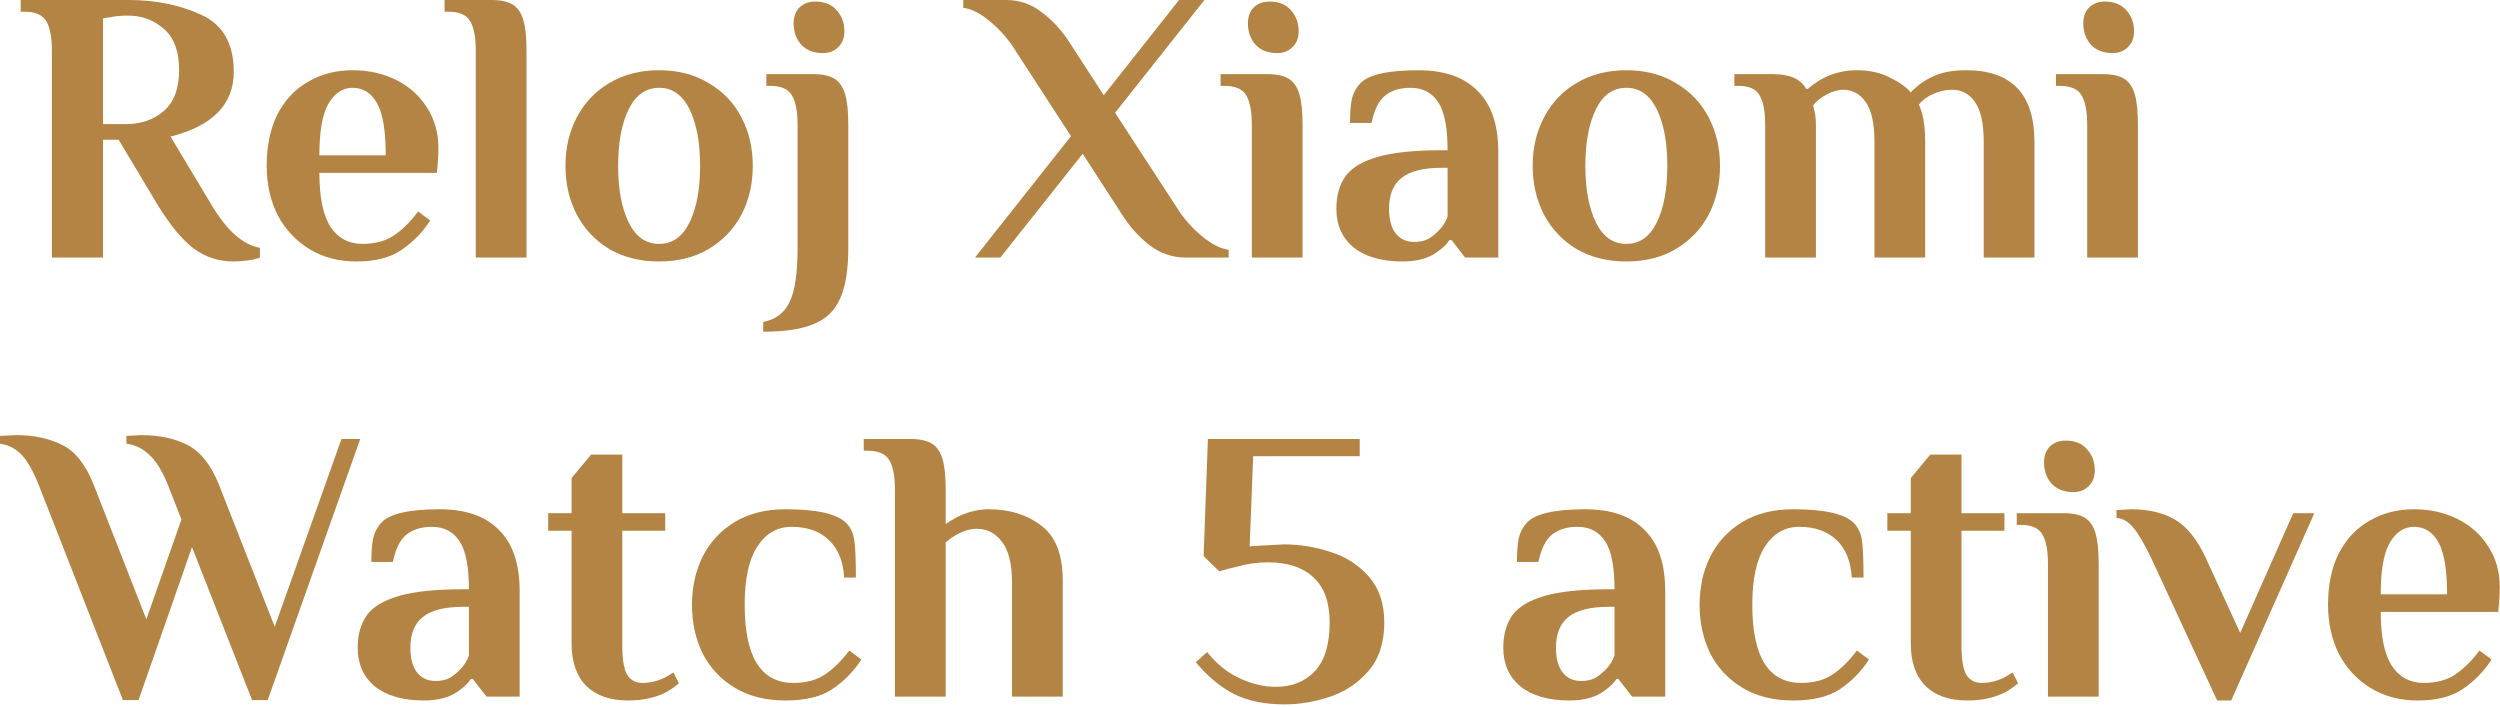 <svg width="205" height="58" viewBox="0 0 205 58" fill="none" xmlns="http://www.w3.org/2000/svg">
<path d="M198.26 57.44C196.788 57.44 195.497 57.099 194.388 56.416C193.279 55.733 192.415 54.805 191.796 53.632C191.199 52.437 190.9 51.093 190.9 49.6C190.9 47.936 191.199 46.517 191.796 45.344C192.415 44.171 193.257 43.285 194.324 42.688C195.391 42.069 196.596 41.76 197.94 41.76C199.263 41.76 200.457 42.027 201.524 42.56C202.591 43.093 203.433 43.851 204.052 44.832C204.671 45.792 204.98 46.901 204.98 48.16C204.98 48.565 204.959 49.024 204.916 49.536L204.852 50.176H195.22C195.22 52.203 195.529 53.685 196.148 54.624C196.767 55.541 197.631 56 198.74 56C199.764 56 200.617 55.776 201.3 55.328C202.004 54.859 202.676 54.197 203.316 53.344L204.308 54.08C203.689 55.04 202.911 55.84 201.972 56.48C201.055 57.12 199.817 57.44 198.26 57.44ZM200.66 48.736C200.66 46.731 200.425 45.312 199.956 44.48C199.487 43.627 198.815 43.2 197.94 43.2C197.129 43.2 196.468 43.637 195.956 44.512C195.465 45.365 195.22 46.773 195.22 48.736H200.66Z" fill="#B38443"/>
<path d="M176.399 45.76C175.823 44.565 175.332 43.733 174.927 43.264C174.521 42.773 174.063 42.507 173.551 42.464V41.824L174.735 41.76C176.164 41.76 177.359 42.037 178.319 42.592C179.3 43.147 180.153 44.203 180.879 45.76L183.695 51.904L188.047 42.08H189.775L182.959 57.44H181.807L176.399 45.76Z" fill="#B38443"/>
<path d="M170.012 40.352C169.244 40.352 168.646 40.117 168.22 39.648C167.814 39.179 167.612 38.603 167.612 37.92C167.612 37.365 167.772 36.928 168.092 36.608C168.433 36.288 168.86 36.128 169.372 36.128C170.14 36.128 170.726 36.363 171.132 36.832C171.558 37.301 171.772 37.877 171.772 38.56C171.772 39.115 171.601 39.552 171.26 39.872C170.94 40.192 170.524 40.352 170.012 40.352ZM167.932 46.24C167.932 45.152 167.782 44.352 167.484 43.84C167.185 43.307 166.588 43.04 165.692 43.04H165.372V42.08H169.212C169.98 42.08 170.566 42.208 170.972 42.464C171.377 42.72 171.665 43.147 171.836 43.744C172.006 44.32 172.092 45.152 172.092 46.24V57.12H167.932V46.24Z" fill="#B38443"/>
<path d="M161.323 57.44C159.851 57.44 158.71 57.045 157.899 56.256C157.088 55.445 156.683 54.283 156.683 52.768V43.52H154.763V42.08H156.683V39.2L158.283 37.28H160.843V42.08H164.363V43.52H160.843V52.96C160.843 54.112 160.982 54.912 161.259 55.36C161.536 55.787 161.952 56 162.507 56C163.104 56 163.702 55.861 164.299 55.584C164.534 55.456 164.779 55.307 165.035 55.136L165.483 56.032C165.206 56.267 164.875 56.501 164.491 56.736C163.595 57.205 162.539 57.44 161.323 57.44Z" fill="#B38443"/>
<path d="M147.048 57.44C145.405 57.44 144.008 57.088 142.856 56.384C141.704 55.68 140.829 54.741 140.232 53.568C139.656 52.373 139.368 51.051 139.368 49.6C139.368 48.149 139.656 46.837 140.232 45.664C140.829 44.469 141.704 43.52 142.856 42.816C144.008 42.112 145.405 41.76 147.048 41.76C149.608 41.76 151.261 42.133 152.008 42.88C152.371 43.243 152.595 43.723 152.68 44.32C152.765 44.917 152.808 45.931 152.808 47.36H151.848C151.763 46.016 151.347 44.992 150.6 44.288C149.853 43.563 148.829 43.2 147.528 43.2C146.355 43.2 145.416 43.744 144.712 44.832C144.029 45.899 143.688 47.488 143.688 49.6C143.688 53.867 145.021 56 147.688 56C148.712 56 149.565 55.776 150.248 55.328C150.952 54.859 151.624 54.197 152.264 53.344L153.256 54.08C152.637 55.04 151.859 55.84 150.92 56.48C149.981 57.12 148.691 57.44 147.048 57.44Z" fill="#B38443"/>
<path d="M128.709 57.44C126.981 57.44 125.637 57.056 124.677 56.288C123.738 55.499 123.269 54.443 123.269 53.12C123.269 52.053 123.514 51.168 124.005 50.464C124.517 49.76 125.402 49.227 126.661 48.864C127.92 48.501 129.669 48.32 131.909 48.32H132.389C132.389 46.464 132.133 45.152 131.621 44.384C131.109 43.595 130.352 43.2 129.349 43.2C128.517 43.2 127.834 43.403 127.301 43.808C126.768 44.213 126.384 44.971 126.149 46.08H124.389C124.389 45.355 124.432 44.736 124.517 44.224C124.624 43.712 124.848 43.264 125.189 42.88C125.85 42.133 127.45 41.76 129.989 41.76C132.122 41.76 133.744 42.325 134.853 43.456C135.984 44.565 136.549 46.24 136.549 48.48V57.12H133.829L132.709 55.68H132.549C132.357 55.979 132.058 56.277 131.653 56.576C130.928 57.152 129.946 57.44 128.709 57.44ZM129.669 55.84C130.117 55.84 130.501 55.755 130.821 55.584C131.141 55.392 131.45 55.136 131.749 54.816C132.026 54.517 132.24 54.165 132.389 53.76V49.76H131.909C130.394 49.76 129.296 50.037 128.613 50.592C127.93 51.125 127.589 51.968 127.589 53.12C127.589 53.995 127.77 54.667 128.133 55.136C128.496 55.605 129.008 55.84 129.669 55.84Z" fill="#B38443"/>
<path d="M105.352 57.76C103.688 57.76 102.291 57.472 101.16 56.896C100.051 56.32 99.016 55.456 98.056 54.304L98.984 53.472C99.752 54.432 100.638 55.147 101.64 55.616C102.643 56.085 103.635 56.32 104.616 56.32C105.939 56.32 107.006 55.893 107.816 55.04C108.627 54.165 109.032 52.832 109.032 51.04C109.032 49.397 108.595 48.171 107.72 47.36C106.846 46.528 105.598 46.112 103.976 46.112C103.08 46.112 102.195 46.24 101.32 46.496C101.022 46.56 100.574 46.677 99.976 46.848L98.696 45.6L99.048 36H111.496V37.408H102.76L102.472 44.8L103.432 44.736C104.52 44.672 105.128 44.64 105.256 44.64C106.558 44.64 107.827 44.843 109.064 45.248C110.323 45.632 111.379 46.304 112.232 47.264C113.086 48.224 113.512 49.483 113.512 51.04C113.512 52.704 113.075 54.037 112.2 55.04C111.326 56.043 110.259 56.747 109 57.152C107.763 57.557 106.547 57.76 105.352 57.76Z" fill="#B38443"/>
<path d="M73.386 40.16C73.386 39.072 73.237 38.272 72.938 37.76C72.639 37.227 72.042 36.96 71.146 36.96H70.826V36H74.666C75.434 36 76.021 36.128 76.426 36.384C76.831 36.64 77.119 37.067 77.29 37.664C77.461 38.24 77.546 39.072 77.546 40.16V42.976C77.738 42.827 78.069 42.624 78.538 42.368C79.391 41.963 80.234 41.76 81.066 41.76C82.794 41.76 84.234 42.208 85.386 43.104C86.559 43.979 87.146 45.483 87.146 47.616V57.12H82.986V47.776C82.986 46.24 82.709 45.12 82.154 44.416C81.621 43.712 80.938 43.36 80.106 43.36C79.53 43.36 78.922 43.552 78.282 43.936C78.026 44.085 77.781 44.267 77.546 44.48V57.12H73.386V40.16Z" fill="#B38443"/>
<path d="M64.423 57.44C62.78 57.44 61.383 57.088 60.231 56.384C59.079 55.68 58.204 54.741 57.607 53.568C57.031 52.373 56.743 51.051 56.743 49.6C56.743 48.149 57.031 46.837 57.607 45.664C58.204 44.469 59.079 43.52 60.231 42.816C61.383 42.112 62.78 41.76 64.423 41.76C66.983 41.76 68.636 42.133 69.383 42.88C69.746 43.243 69.97 43.723 70.055 44.32C70.14 44.917 70.183 45.931 70.183 47.36H69.223C69.138 46.016 68.722 44.992 67.975 44.288C67.228 43.563 66.204 43.2 64.903 43.2C63.73 43.2 62.791 43.744 62.087 44.832C61.404 45.899 61.063 47.488 61.063 49.6C61.063 53.867 62.396 56 65.063 56C66.087 56 66.94 55.776 67.623 55.328C68.327 54.859 68.999 54.197 69.639 53.344L70.631 54.08C70.012 55.04 69.234 55.84 68.295 56.48C67.356 57.12 66.066 57.44 64.423 57.44Z" fill="#B38443"/>
<path d="M51.51 57.44C50.038 57.44 48.897 57.045 48.086 56.256C47.276 55.445 46.87 54.283 46.87 52.768V43.52H44.95V42.08H46.87V39.2L48.47 37.28H51.03V42.08H54.55V43.52H51.03V52.96C51.03 54.112 51.169 54.912 51.446 55.36C51.724 55.787 52.14 56 52.694 56C53.292 56 53.889 55.861 54.486 55.584C54.721 55.456 54.966 55.307 55.222 55.136L55.67 56.032C55.393 56.267 55.062 56.501 54.678 56.736C53.782 57.205 52.726 57.44 51.51 57.44Z" fill="#B38443"/>
<path d="M34.772 57.44C33.044 57.44 31.7 57.056 30.739 56.288C29.801 55.499 29.331 54.443 29.331 53.12C29.331 52.053 29.577 51.168 30.067 50.464C30.579 49.76 31.465 49.227 32.724 48.864C33.982 48.501 35.731 48.32 37.971 48.32H38.452C38.452 46.464 38.196 45.152 37.684 44.384C37.172 43.595 36.414 43.2 35.411 43.2C34.58 43.2 33.897 43.403 33.364 43.808C32.83 44.213 32.446 44.971 32.212 46.08H30.451C30.451 45.355 30.494 44.736 30.579 44.224C30.686 43.712 30.91 43.264 31.252 42.88C31.913 42.133 33.513 41.76 36.051 41.76C38.185 41.76 39.806 42.325 40.916 43.456C42.046 44.565 42.611 46.24 42.611 48.48V57.12H39.892L38.772 55.68H38.611C38.419 55.979 38.121 56.277 37.715 56.576C36.99 57.152 36.009 57.44 34.772 57.44ZM35.731 55.84C36.179 55.84 36.563 55.755 36.883 55.584C37.203 55.392 37.513 55.136 37.812 54.816C38.089 54.517 38.302 54.165 38.452 53.76V49.76H37.971C36.457 49.76 35.358 50.037 34.675 50.592C33.993 51.125 33.651 51.968 33.651 53.12C33.651 53.995 33.833 54.667 34.196 55.136C34.558 55.605 35.07 55.84 35.731 55.84Z" fill="#B38443"/>
<path d="M3.168 39.744C2.699 38.571 2.219 37.739 1.728 37.248C1.237 36.757 0.661 36.469 0 36.384V35.744L1.344 35.68C2.773 35.68 4.021 35.947 5.088 36.48C6.155 36.992 7.019 38.08 7.68 39.744L12 50.784L14.88 42.592L13.76 39.744C13.291 38.592 12.779 37.771 12.224 37.28C11.691 36.768 11.072 36.469 10.368 36.384V35.744L11.616 35.68C13.045 35.68 14.293 35.947 15.36 36.48C16.427 37.013 17.291 38.101 17.952 39.744L22.528 51.392L28 36H29.536L21.952 57.408H20.672L15.744 44.864L11.36 57.408H10.08L3.168 39.744Z" fill="#B38443"/>
<path d="M173.23 4.352C172.462 4.352 171.865 4.117 171.438 3.648C171.033 3.179 170.83 2.603 170.83 1.92C170.83 1.365 170.99 0.928 171.31 0.608C171.652 0.288 172.078 0.128 172.59 0.128C173.358 0.128 173.945 0.363 174.35 0.832C174.777 1.301 174.99 1.877 174.99 2.56C174.99 3.115 174.82 3.552 174.478 3.872C174.158 4.192 173.742 4.352 173.23 4.352ZM171.15 10.24C171.15 9.152 171.001 8.352 170.702 7.84C170.404 7.307 169.806 7.04 168.91 7.04H168.59V6.08H172.43C173.198 6.08 173.785 6.208 174.19 6.464C174.596 6.72 174.884 7.147 175.054 7.744C175.225 8.32 175.31 9.152 175.31 10.24V21.12H171.15V10.24Z" fill="#B38443"/>
<path d="M144.745 10.24C144.745 9.152 144.595 8.352 144.297 7.84C144.019 7.307 143.433 7.04 142.537 7.04H142.217V6.08H145.385C146.771 6.08 147.678 6.485 148.105 7.296H148.233C149.406 6.272 150.75 5.76 152.265 5.76C153.31 5.76 154.217 5.963 154.985 6.368C155.774 6.752 156.339 7.157 156.681 7.584C157.193 7.029 157.801 6.592 158.505 6.272C159.209 5.931 160.115 5.76 161.225 5.76C164.958 5.76 166.825 7.723 166.825 11.648V21.12H162.665V11.616C162.665 10.144 162.43 9.067 161.961 8.384C161.491 7.701 160.873 7.36 160.105 7.36C159.529 7.36 158.995 7.477 158.505 7.712C158.014 7.925 157.63 8.213 157.353 8.576C157.395 8.661 157.481 8.896 157.609 9.28C157.779 9.92 157.865 10.709 157.865 11.648V21.12H153.705V11.616C153.705 10.144 153.47 9.067 153.001 8.384C152.531 7.701 151.913 7.36 151.145 7.36C150.697 7.36 150.227 7.499 149.737 7.776C149.267 8.032 148.915 8.32 148.681 8.64L148.777 9.088C148.862 9.344 148.905 9.76 148.905 10.336V21.12H144.745V10.24Z" fill="#B38443"/>
<path d="M133.36 21.44C131.803 21.44 130.438 21.099 129.264 20.416C128.112 19.712 127.227 18.773 126.608 17.6C125.99 16.405 125.68 15.072 125.68 13.6C125.68 12.128 125.99 10.805 126.608 9.632C127.227 8.437 128.112 7.499 129.264 6.816C130.438 6.112 131.803 5.76 133.36 5.76C134.918 5.76 136.272 6.112 137.424 6.816C138.598 7.499 139.494 8.437 140.112 9.632C140.731 10.805 141.04 12.128 141.04 13.6C141.04 15.072 140.731 16.405 140.112 17.6C139.494 18.773 138.598 19.712 137.424 20.416C136.272 21.099 134.918 21.44 133.36 21.44ZM133.36 20C134.448 20 135.28 19.413 135.856 18.24C136.432 17.067 136.72 15.52 136.72 13.6C136.72 11.68 136.432 10.133 135.856 8.96C135.28 7.787 134.448 7.2 133.36 7.2C132.272 7.2 131.44 7.787 130.864 8.96C130.288 10.133 130 11.68 130 13.6C130 15.52 130.288 17.067 130.864 18.24C131.44 19.413 132.272 20 133.36 20Z" fill="#B38443"/>
<path d="M115.022 21.44C113.294 21.44 111.95 21.056 110.99 20.288C110.051 19.499 109.582 18.443 109.582 17.12C109.582 16.053 109.827 15.168 110.318 14.464C110.83 13.76 111.715 13.227 112.974 12.864C114.232 12.501 115.982 12.32 118.222 12.32H118.702C118.702 10.464 118.446 9.152 117.934 8.384C117.422 7.595 116.664 7.2 115.662 7.2C114.83 7.2 114.147 7.403 113.614 7.808C113.08 8.213 112.696 8.971 112.462 10.08H110.702C110.702 9.355 110.744 8.736 110.83 8.224C110.936 7.712 111.16 7.264 111.502 6.88C112.163 6.133 113.763 5.76 116.302 5.76C118.435 5.76 120.056 6.325 121.166 7.456C122.296 8.565 122.862 10.24 122.862 12.48V21.12H120.142L119.022 19.68H118.862C118.67 19.979 118.371 20.277 117.966 20.576C117.24 21.152 116.259 21.44 115.022 21.44ZM115.982 19.84C116.43 19.84 116.814 19.755 117.134 19.584C117.454 19.392 117.763 19.136 118.062 18.816C118.339 18.517 118.552 18.165 118.702 17.76V13.76H118.222C116.707 13.76 115.608 14.037 114.926 14.592C114.243 15.125 113.902 15.968 113.902 17.12C113.902 17.995 114.083 18.667 114.446 19.136C114.808 19.605 115.32 19.84 115.982 19.84Z" fill="#B38443"/>
<path d="M104.73 4.352C103.962 4.352 103.365 4.117 102.938 3.648C102.533 3.179 102.33 2.603 102.33 1.92C102.33 1.365 102.49 0.928 102.81 0.608C103.152 0.288 103.578 0.128 104.09 0.128C104.858 0.128 105.445 0.363 105.85 0.832C106.277 1.301 106.49 1.877 106.49 2.56C106.49 3.115 106.32 3.552 105.978 3.872C105.658 4.192 105.242 4.352 104.73 4.352ZM102.65 10.24C102.65 9.152 102.501 8.352 102.202 7.84C101.904 7.307 101.306 7.04 100.41 7.04H100.09V6.08H103.93C104.698 6.08 105.285 6.208 105.69 6.464C106.096 6.72 106.384 7.147 106.554 7.744C106.725 8.32 106.81 9.152 106.81 10.24V21.12H102.65V10.24Z" fill="#B38443"/>
<path d="M87.82 11.168L83.276 4.16C82.721 3.264 82.038 2.475 81.228 1.792C80.417 1.109 79.67 0.725 78.987 0.64V0H82.508C83.596 0 84.577 0.341 85.452 1.024C86.348 1.707 87.105 2.539 87.724 3.52L90.508 7.808L96.683 0H98.763L91.436 9.248L96.46 16.96C97.014 17.856 97.697 18.645 98.508 19.328C99.318 20.011 100.065 20.395 100.748 20.48V21.12H97.228C96.14 21.12 95.147 20.779 94.251 20.096C93.377 19.413 92.63 18.581 92.012 17.6L88.779 12.608L82.028 21.12H79.948L87.82 11.168Z" fill="#B38443"/>
<path d="M67.48 4.352C66.712 4.352 66.115 4.117 65.688 3.648C65.283 3.179 65.08 2.603 65.08 1.92C65.08 1.365 65.24 0.928 65.56 0.608C65.902 0.288 66.328 0.128 66.84 0.128C67.608 0.128 68.195 0.363 68.6 0.832C69.027 1.301 69.24 1.877 69.24 2.56C69.24 3.115 69.07 3.552 68.728 3.872C68.408 4.192 67.992 4.352 67.48 4.352ZM62.584 26.4C63.587 26.208 64.302 25.675 64.728 24.8C65.176 23.925 65.4 22.432 65.4 20.32V10.24C65.4 9.152 65.251 8.352 64.952 7.84C64.654 7.307 64.056 7.04 63.16 7.04H62.84V6.08H66.68C67.448 6.08 68.035 6.208 68.44 6.464C68.846 6.72 69.134 7.147 69.304 7.744C69.475 8.32 69.56 9.152 69.56 10.24V20.32C69.56 22.112 69.336 23.499 68.888 24.48C68.462 25.461 67.747 26.155 66.744 26.56C65.763 26.987 64.376 27.2 62.584 27.2V26.4Z" fill="#B38443"/>
<path d="M54.048 21.44C52.491 21.44 51.125 21.099 49.952 20.416C48.8 19.712 47.915 18.773 47.296 17.6C46.677 16.405 46.368 15.072 46.368 13.6C46.368 12.128 46.677 10.805 47.296 9.632C47.915 8.437 48.8 7.499 49.952 6.816C51.125 6.112 52.491 5.76 54.048 5.76C55.605 5.76 56.96 6.112 58.112 6.816C59.285 7.499 60.181 8.437 60.8 9.632C61.419 10.805 61.728 12.128 61.728 13.6C61.728 15.072 61.419 16.405 60.8 17.6C60.181 18.773 59.285 19.712 58.112 20.416C56.96 21.099 55.605 21.44 54.048 21.44ZM54.048 20C55.136 20 55.968 19.413 56.544 18.24C57.12 17.067 57.408 15.52 57.408 13.6C57.408 11.68 57.12 10.133 56.544 8.96C55.968 7.787 55.136 7.2 54.048 7.2C52.96 7.2 52.128 7.787 51.552 8.96C50.976 10.133 50.688 11.68 50.688 13.6C50.688 15.52 50.976 17.067 51.552 18.24C52.128 19.413 52.96 20 54.048 20Z" fill="#B38443"/>
<path d="M39.014 4.16C39.014 3.072 38.865 2.272 38.566 1.76C38.267 1.227 37.67 0.96 36.774 0.96H36.454V0H40.294C41.062 0 41.649 0.128 42.054 0.384C42.459 0.64 42.747 1.067 42.918 1.664C43.089 2.24 43.174 3.072 43.174 4.16V21.12H39.014V4.16Z" fill="#B38443"/>
<path d="M29.229 21.44C27.757 21.44 26.466 21.099 25.357 20.416C24.248 19.733 23.384 18.805 22.765 17.632C22.168 16.437 21.869 15.093 21.869 13.6C21.869 11.936 22.168 10.517 22.765 9.344C23.384 8.171 24.226 7.285 25.293 6.688C26.36 6.069 27.565 5.76 28.909 5.76C30.232 5.76 31.426 6.027 32.493 6.56C33.56 7.093 34.402 7.851 35.021 8.832C35.64 9.792 35.949 10.901 35.949 12.16C35.949 12.565 35.928 13.024 35.885 13.536L35.821 14.176H26.189C26.189 16.203 26.498 17.685 27.117 18.624C27.736 19.541 28.6 20 29.709 20C30.733 20 31.586 19.776 32.269 19.328C32.973 18.859 33.645 18.197 34.285 17.344L35.277 18.08C34.658 19.04 33.88 19.84 32.941 20.48C32.024 21.12 30.786 21.44 29.229 21.44ZM31.629 12.736C31.629 10.731 31.394 9.312 30.925 8.48C30.456 7.627 29.784 7.2 28.909 7.2C28.098 7.2 27.437 7.637 26.925 8.512C26.434 9.365 26.189 10.773 26.189 12.736H31.629Z" fill="#B38443"/>
<path d="M19.136 21.44C17.963 21.44 16.896 21.099 15.936 20.416C14.976 19.712 13.973 18.507 12.928 16.8L9.728 11.456H8.448V21.12H4.256V4.16C4.256 3.072 4.107 2.272 3.808 1.76C3.509 1.227 2.912 0.96 2.016 0.96H1.696V0H10.528C12.747 0 14.741 0.405 16.512 1.216C18.283 2.027 19.168 3.584 19.168 5.888C19.168 8.555 17.44 10.325 13.984 11.2L17.344 16.8C18.603 18.912 19.925 20.085 21.312 20.32V21.12C21.141 21.205 20.832 21.28 20.384 21.344C19.936 21.408 19.52 21.44 19.136 21.44ZM10.368 10.176C11.563 10.176 12.576 9.824 13.408 9.12C14.261 8.395 14.688 7.264 14.688 5.728C14.688 4.213 14.272 3.093 13.44 2.368C12.608 1.643 11.637 1.28 10.528 1.28C9.909 1.28 9.429 1.323 9.088 1.408L8.448 1.504V10.176H10.368Z" fill="#B38443"/>
</svg>
